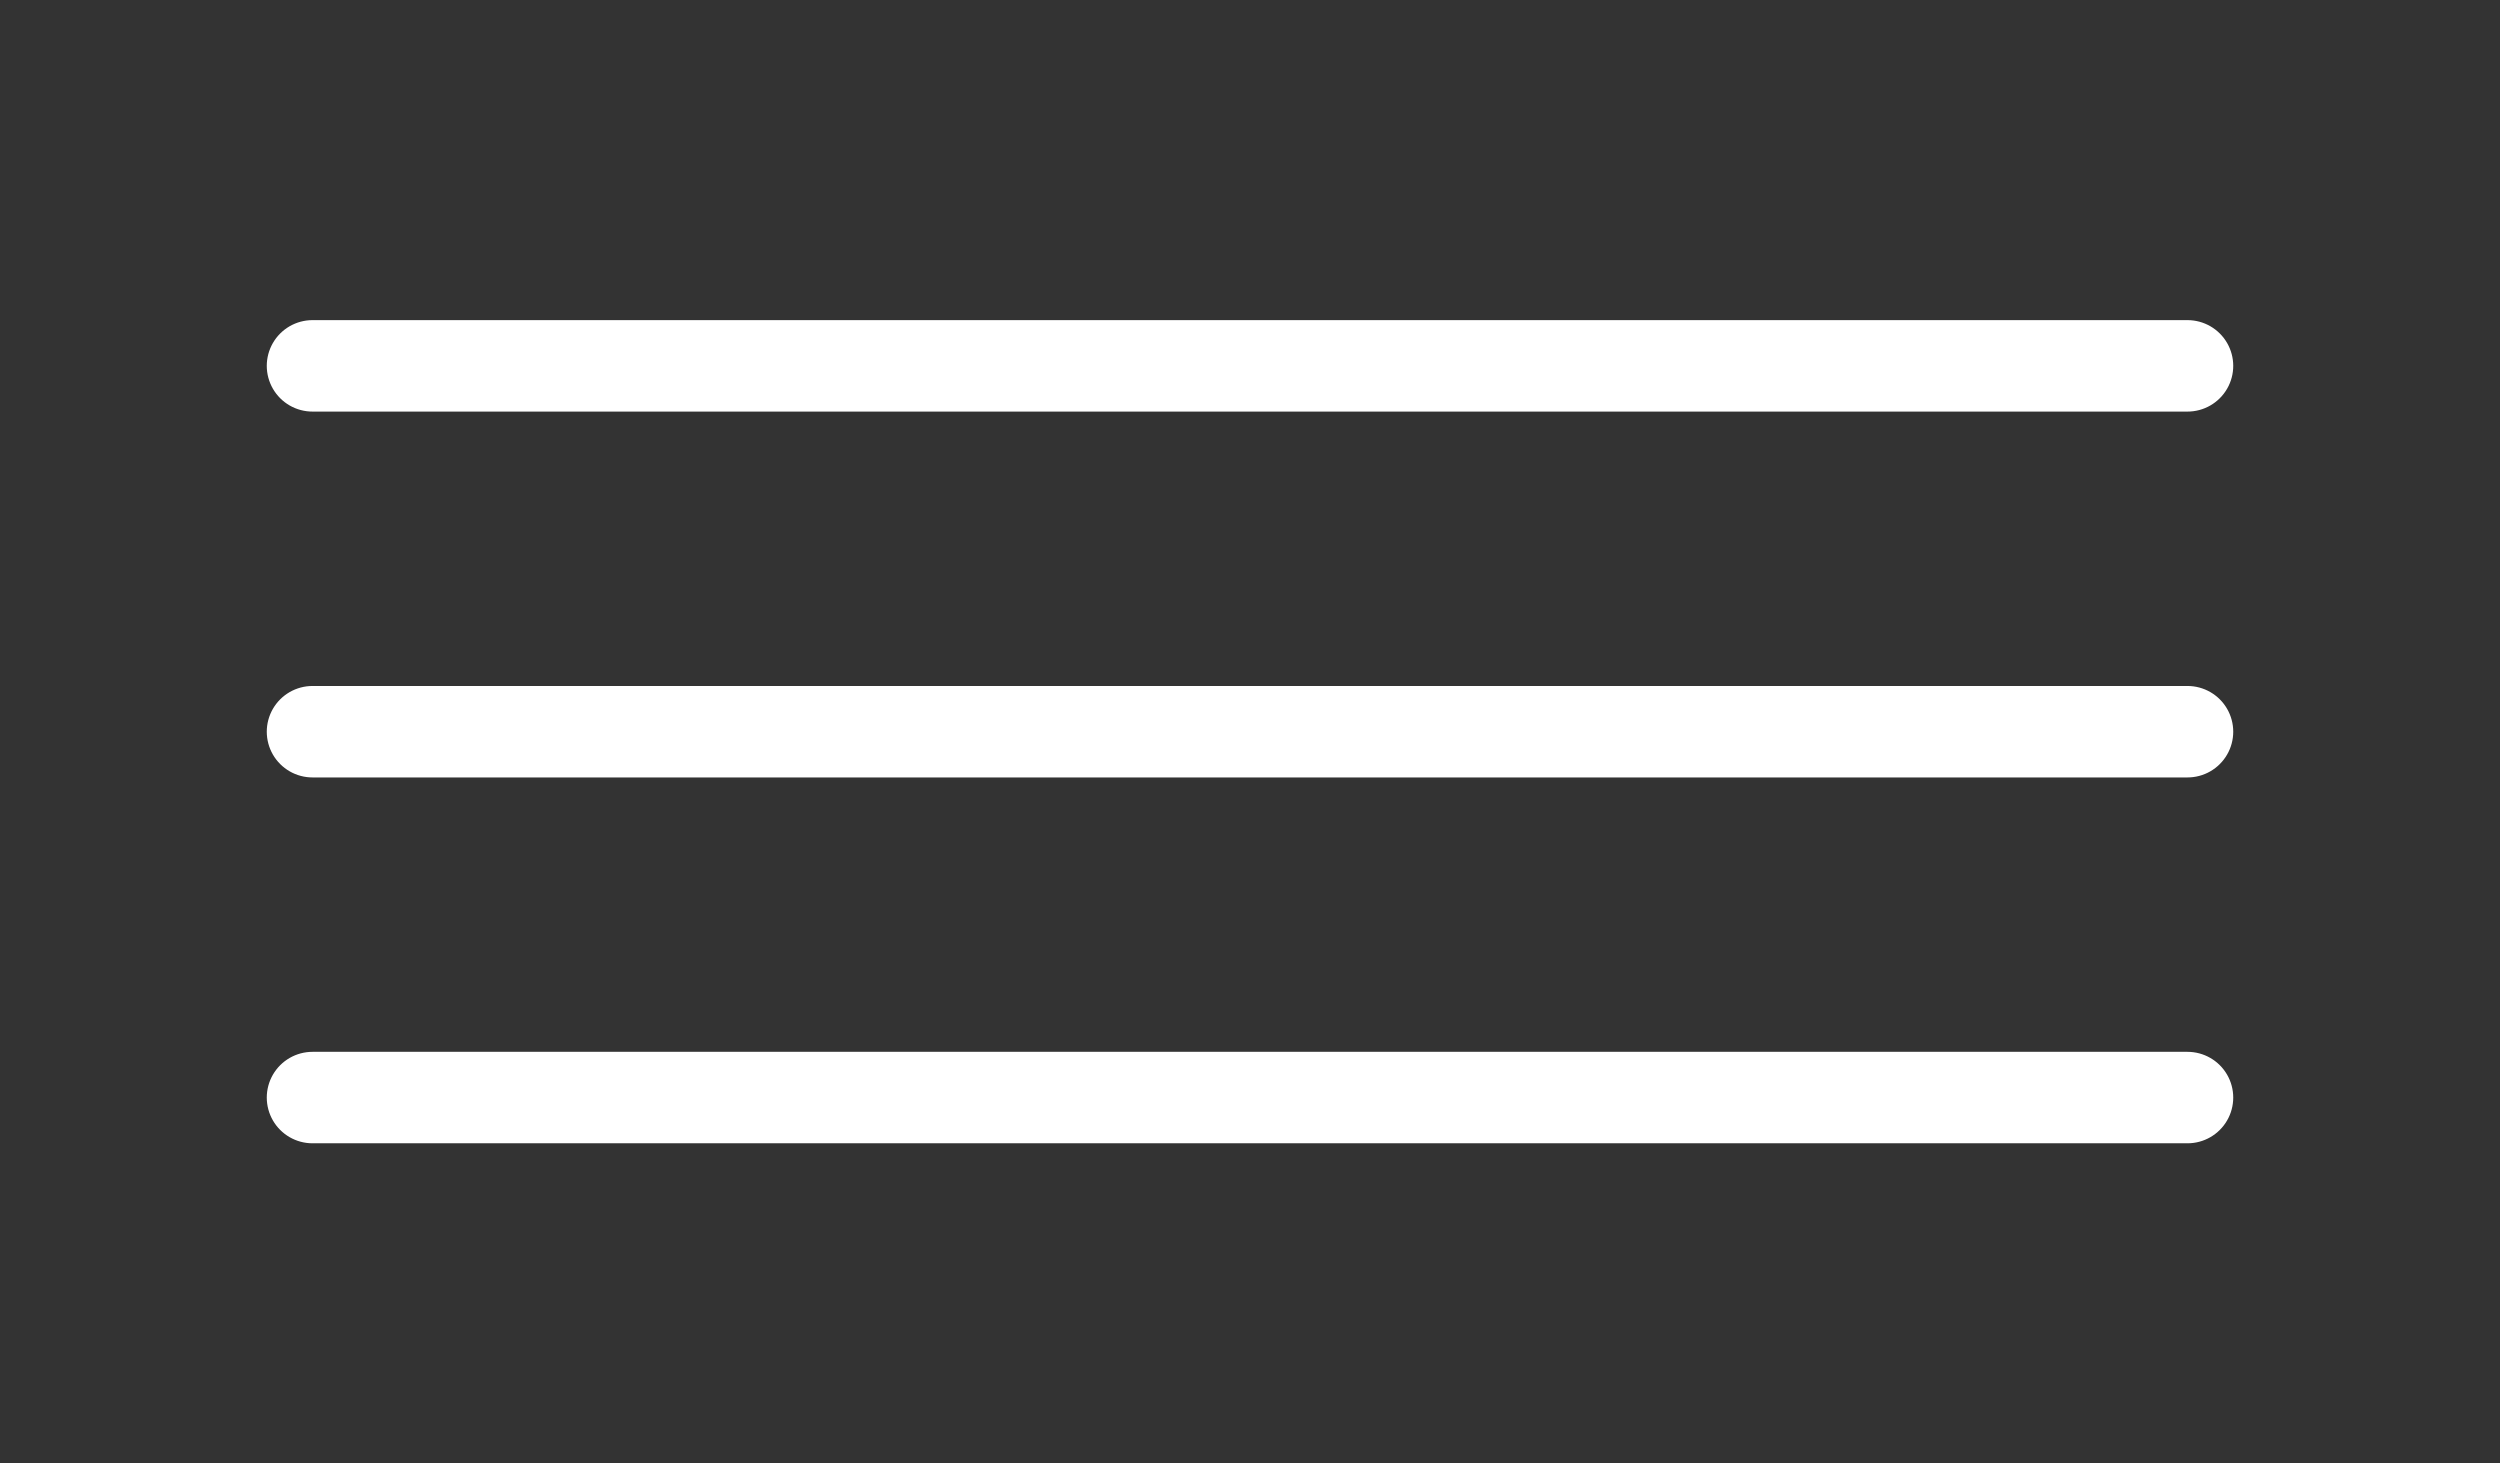<?xml version="1.0" encoding="UTF-8"?> <svg xmlns="http://www.w3.org/2000/svg" width="41" height="24" viewBox="0 0 41 24" fill="none"><rect x="0" y="0" width="41" height="24" fill="#333333" stroke="none"/><path d="M5.125 12H35.875" stroke="white" stroke-width="1.5" stroke-linecap="round" stroke-linejoin="round"></path><path d="M5.125 6H35.875" stroke="white" stroke-width="1.5" stroke-linecap="round" stroke-linejoin="round"></path><path d="M5.125 18H35.875" stroke="white" stroke-width="1.5" stroke-linecap="round" stroke-linejoin="round"></path></svg> 
